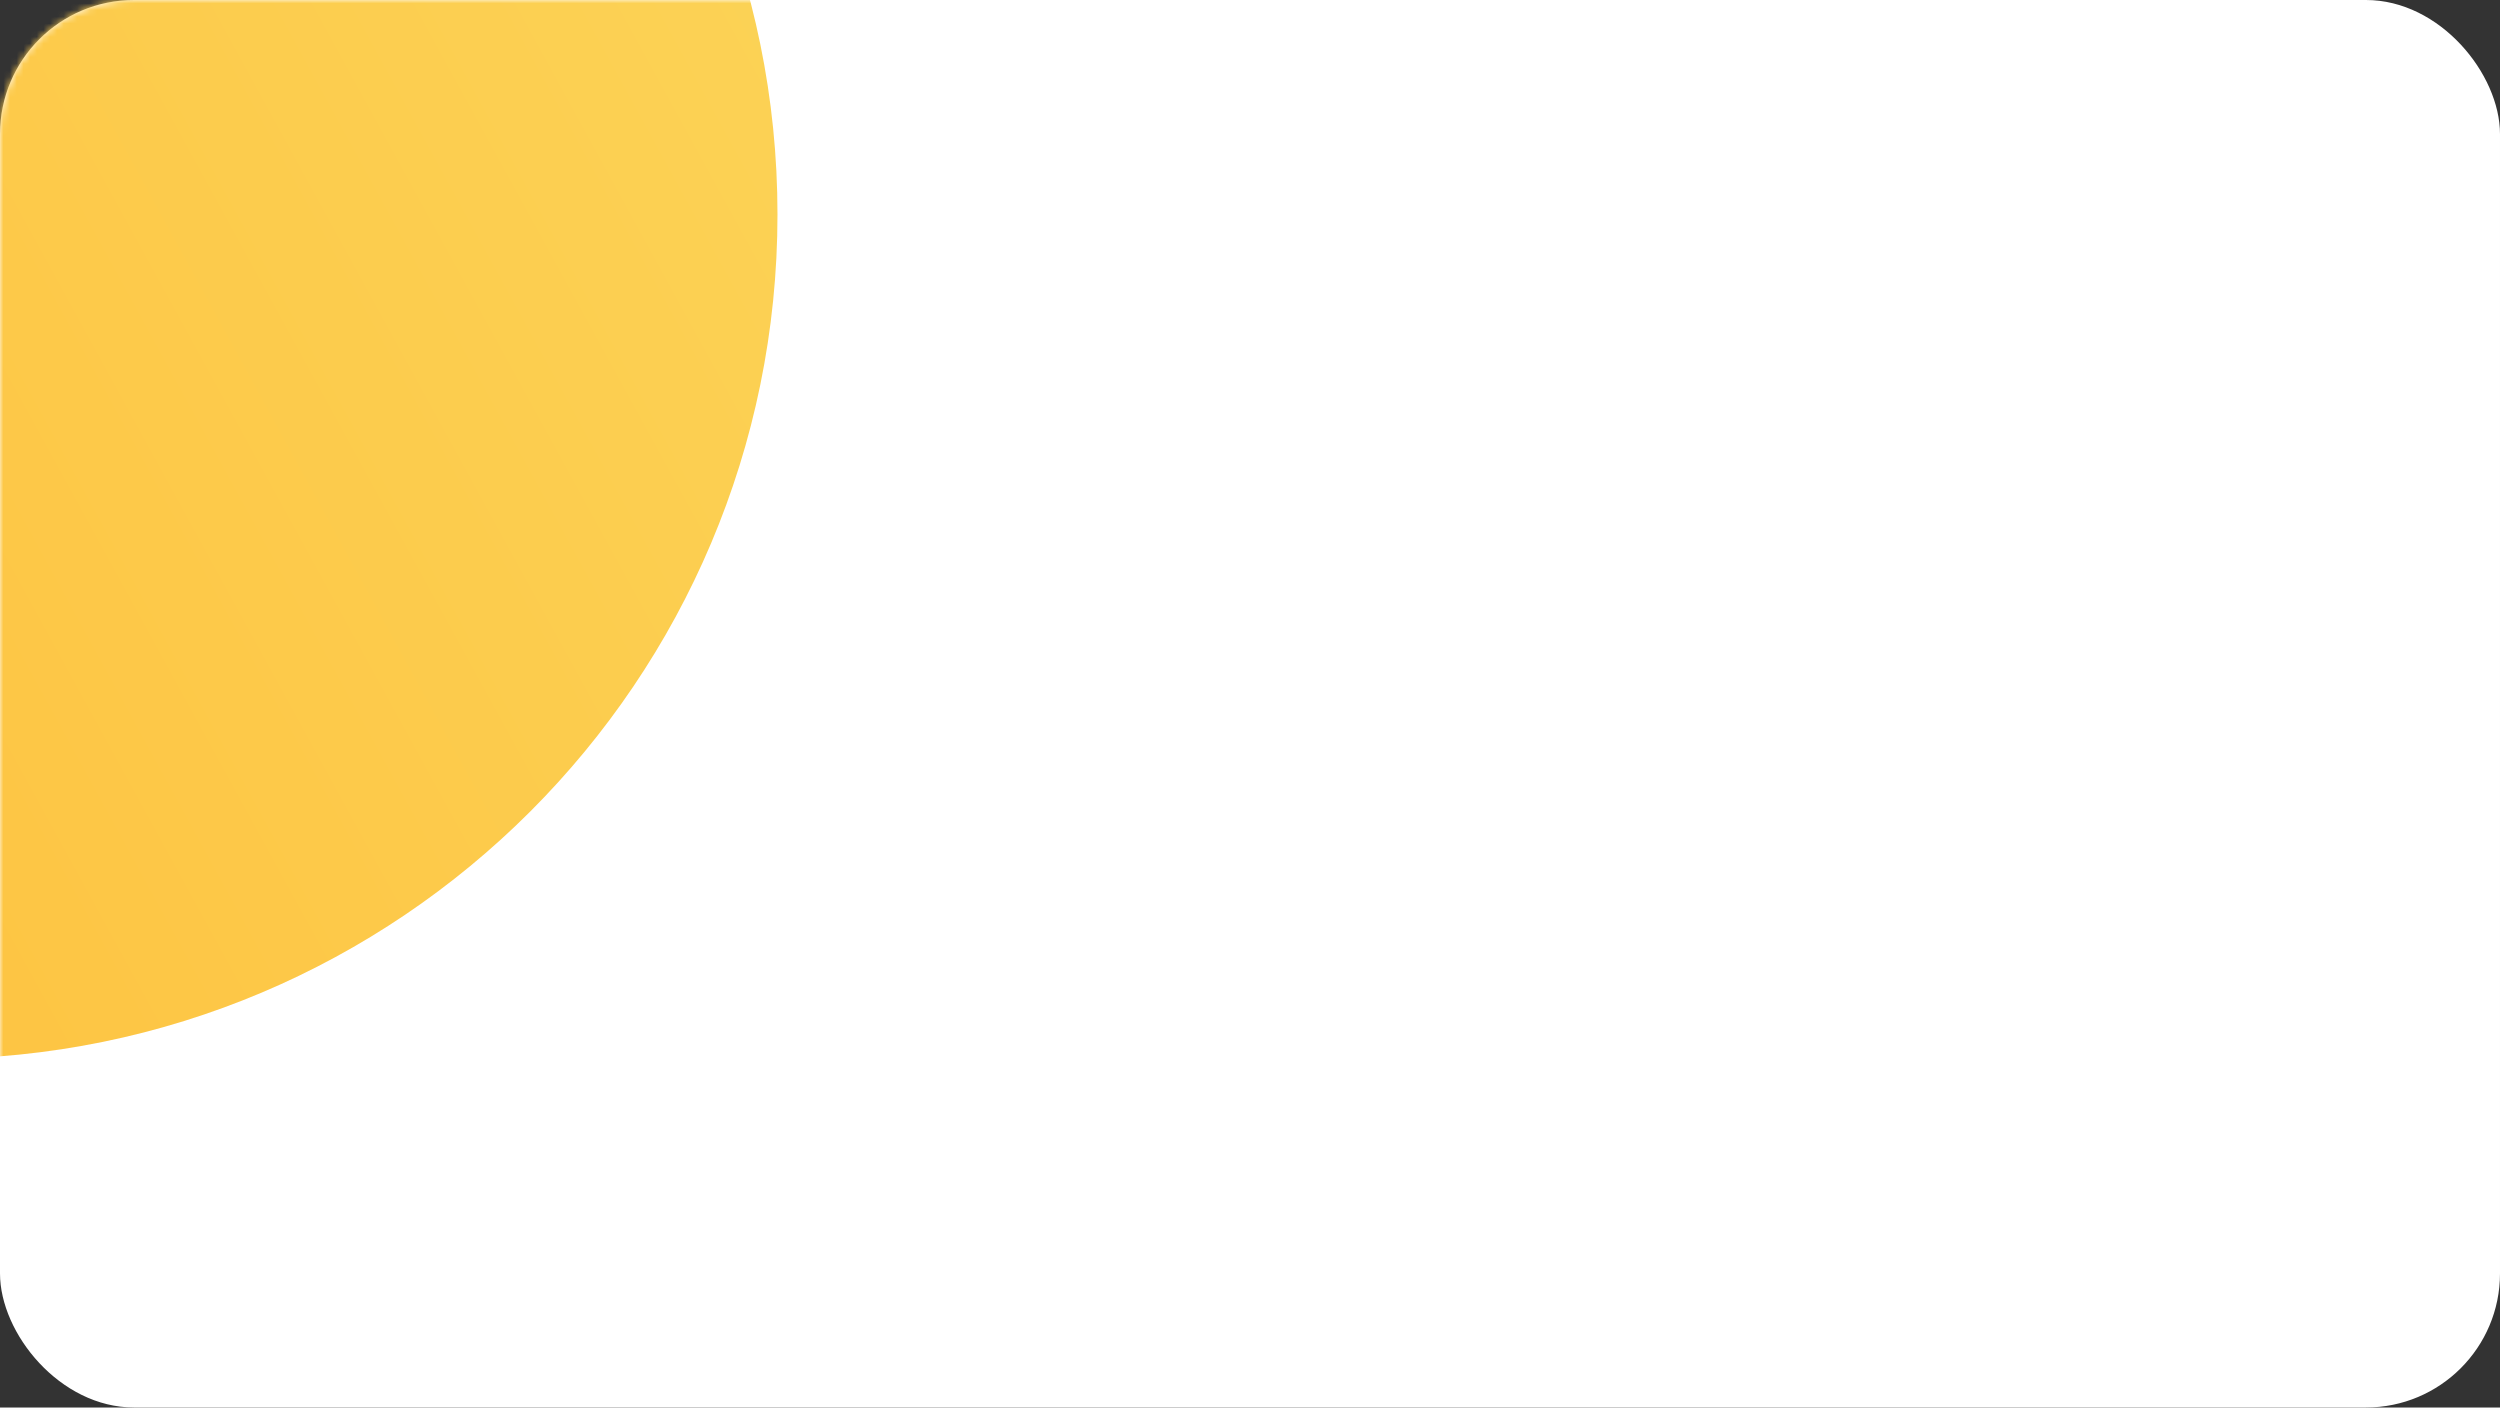 <?xml version="1.0" encoding="UTF-8"?> <svg xmlns="http://www.w3.org/2000/svg" width="373" height="210" viewBox="0 0 373 210" fill="none"><rect x="0" y="0" width="373" height="210" fill="#333333" stroke="none"/> <rect width="373" height="210" rx="20" fill="white"></rect> <mask id="mask0_548_9059" style="mask-type:alpha" maskUnits="userSpaceOnUse" x="0" y="0" width="373" height="210"> <rect width="373" height="210" rx="20" fill="white"></rect> </mask> <g mask="url(#mask0_548_9059)"> <path fill-rule="evenodd" clip-rule="evenodd" d="M-136 32C-136 -37.588 -79.588 -94 -10 -94C59.588 -94 116 -37.588 116 32C116 101.588 59.588 158 -10 158C-79.588 158 -136 101.588 -136 32Z" fill="url(#paint0_linear_548_9059)"></path> </g> <defs> <linearGradient id="paint0_linear_548_9059" x1="108.379" y1="-94" x2="-206.254" y2="78.393" gradientUnits="userSpaceOnUse"> <stop stop-color="#FBD559"></stop> <stop offset="1" stop-color="#FFBA35"></stop> </linearGradient> </defs> </svg> 